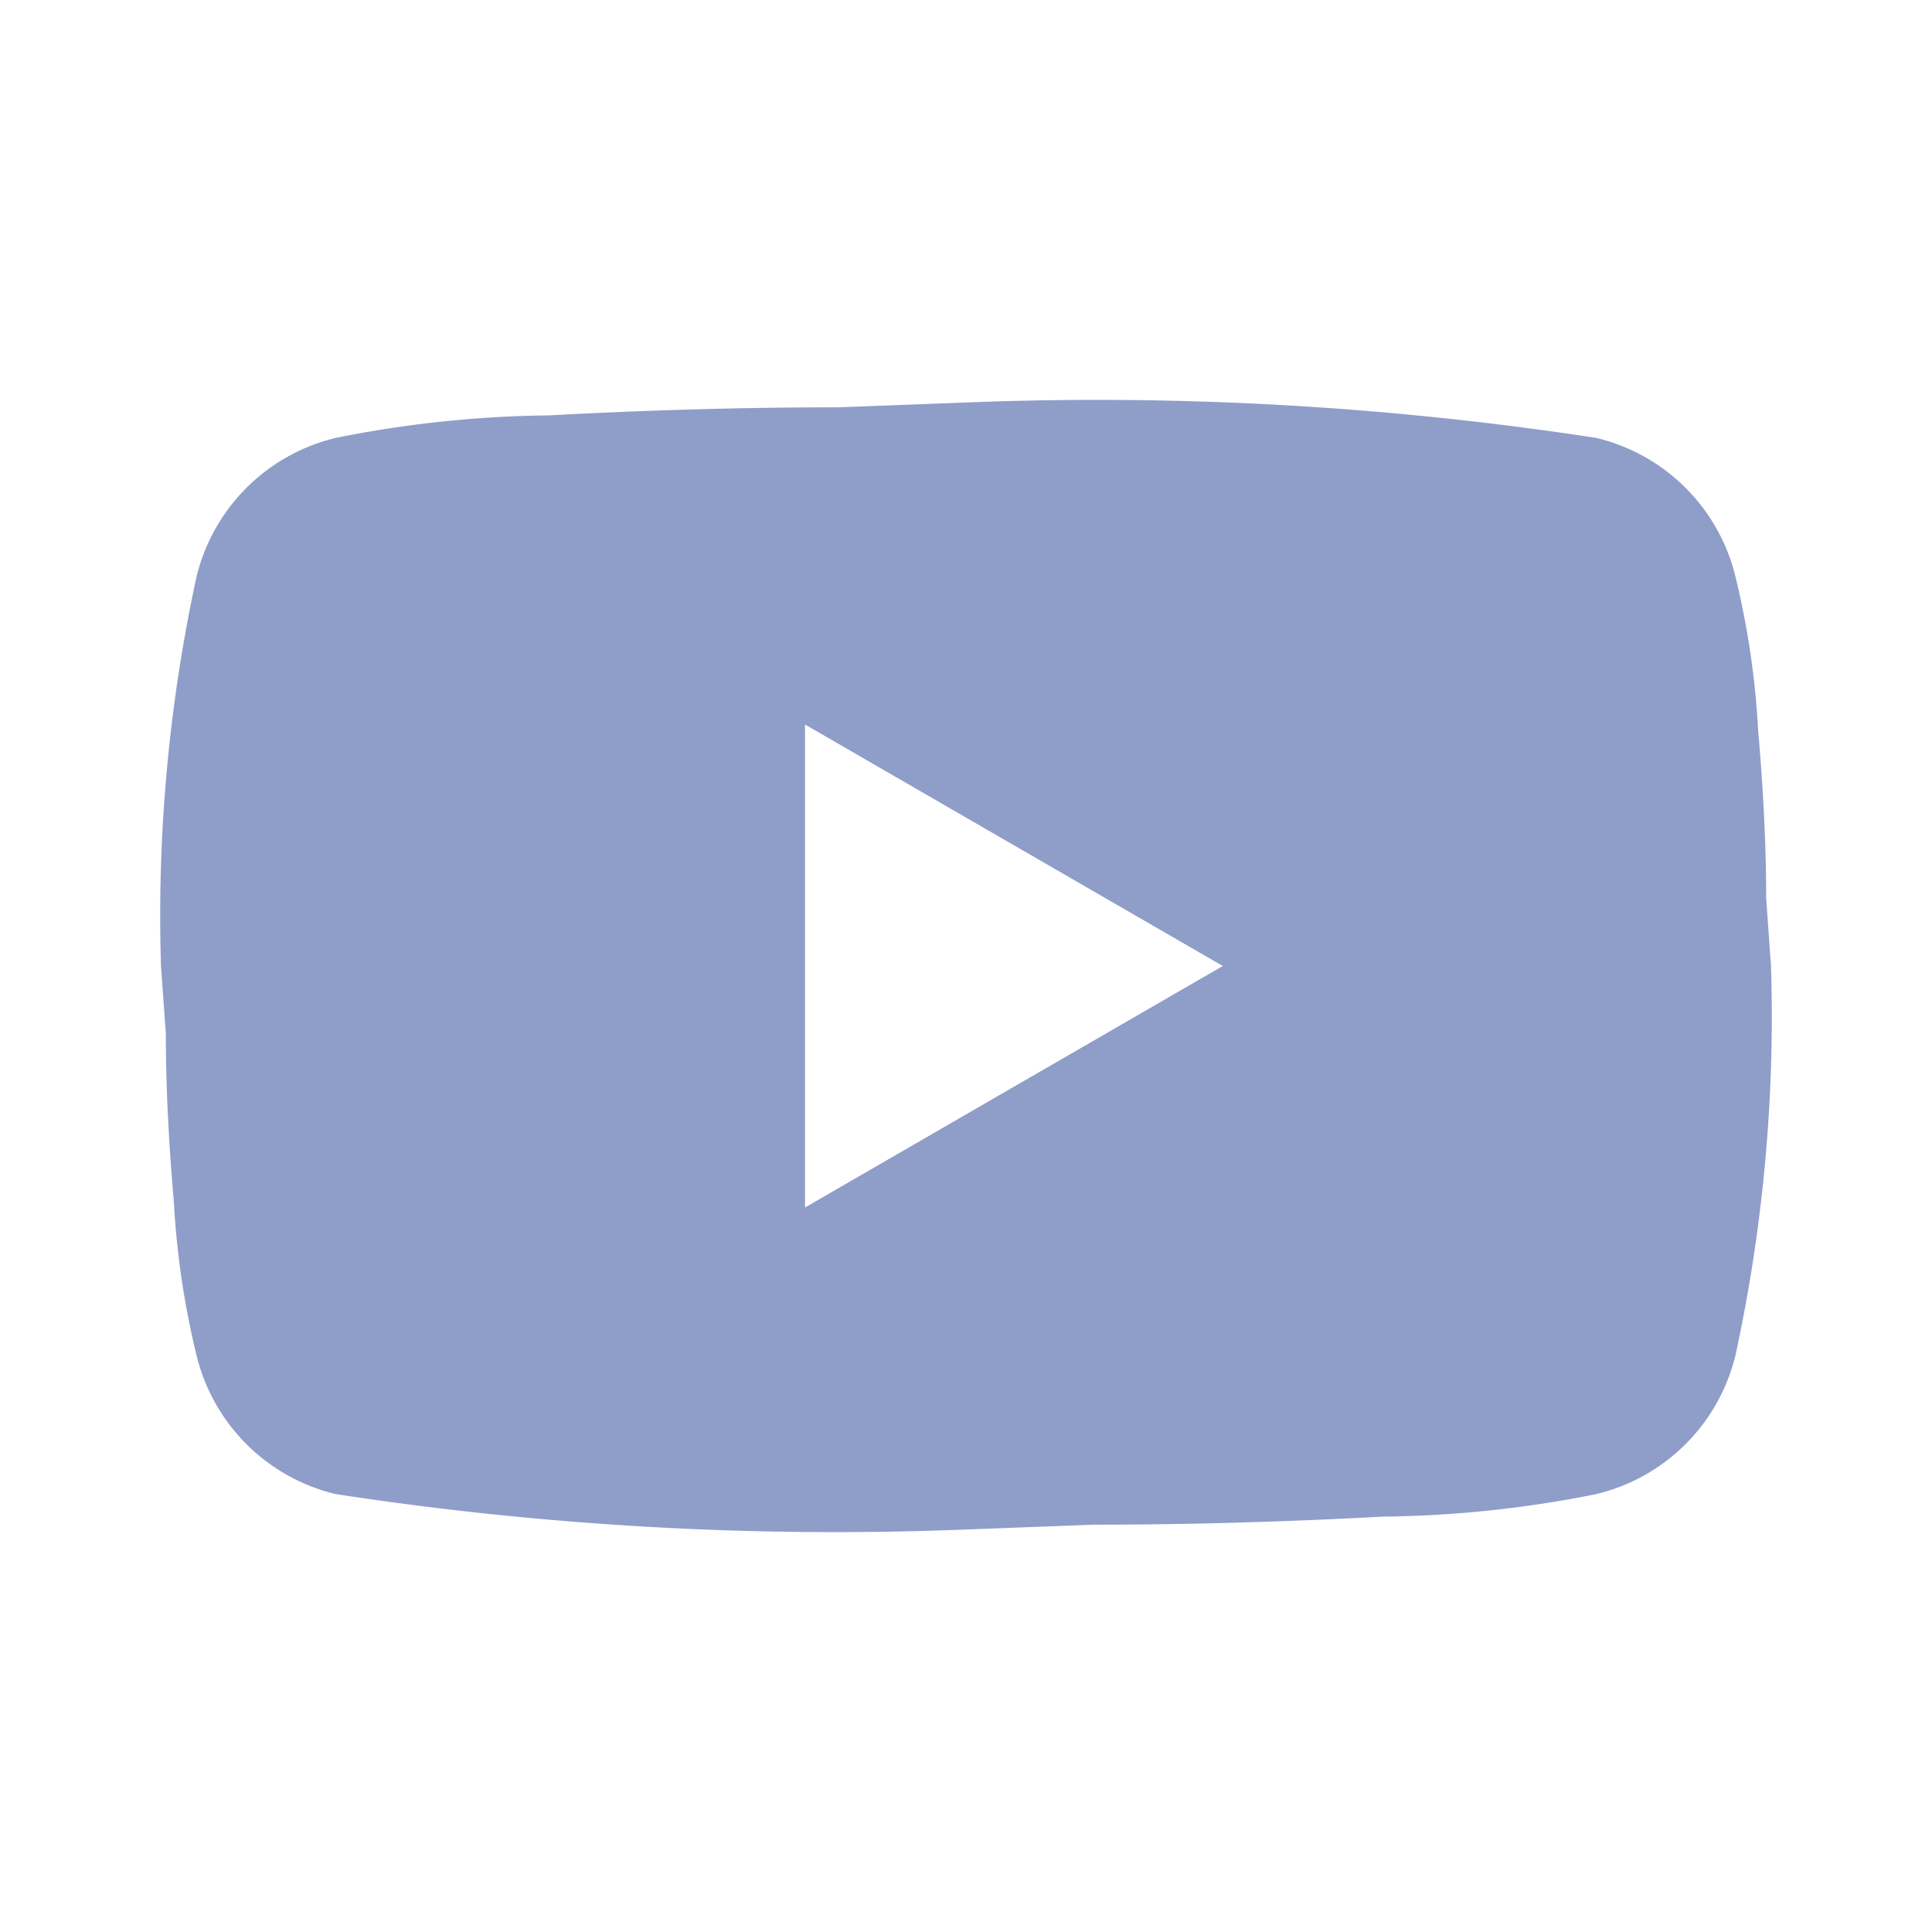 <svg xmlns="http://www.w3.org/2000/svg"  width="24" height="24" viewBox="0 0 24 24">
  <path d="M10,15l5.19-3L10,9v6M21.56,7.17a10.34,10.34,0,0,1,.28,1.9c.07.8.1,1.49.1,2.09L22,12a19.87,19.87,0,0,1-.44,4.83,2.34,2.34,0,0,1-1.73,1.73,14.1,14.1,0,0,1-2.65.28c-1.3.07-2.49.1-3.59.1L12,19a40.93,40.93,0,0,1-7.83-.44,2.34,2.34,0,0,1-1.73-1.73,10.34,10.34,0,0,1-.28-1.9c-.07-.8-.1-1.49-.1-2.09L2,12a19.87,19.87,0,0,1,.44-4.83A2.34,2.34,0,0,1,4.17,5.44a14.1,14.1,0,0,1,2.65-.28c1.3-.07,2.49-.1,3.59-.1L12,5a40.93,40.93,0,0,1,7.83.44A2.34,2.34,0,0,1,21.56,7.17Z" fill="#8f9dc9"/>
</svg>
